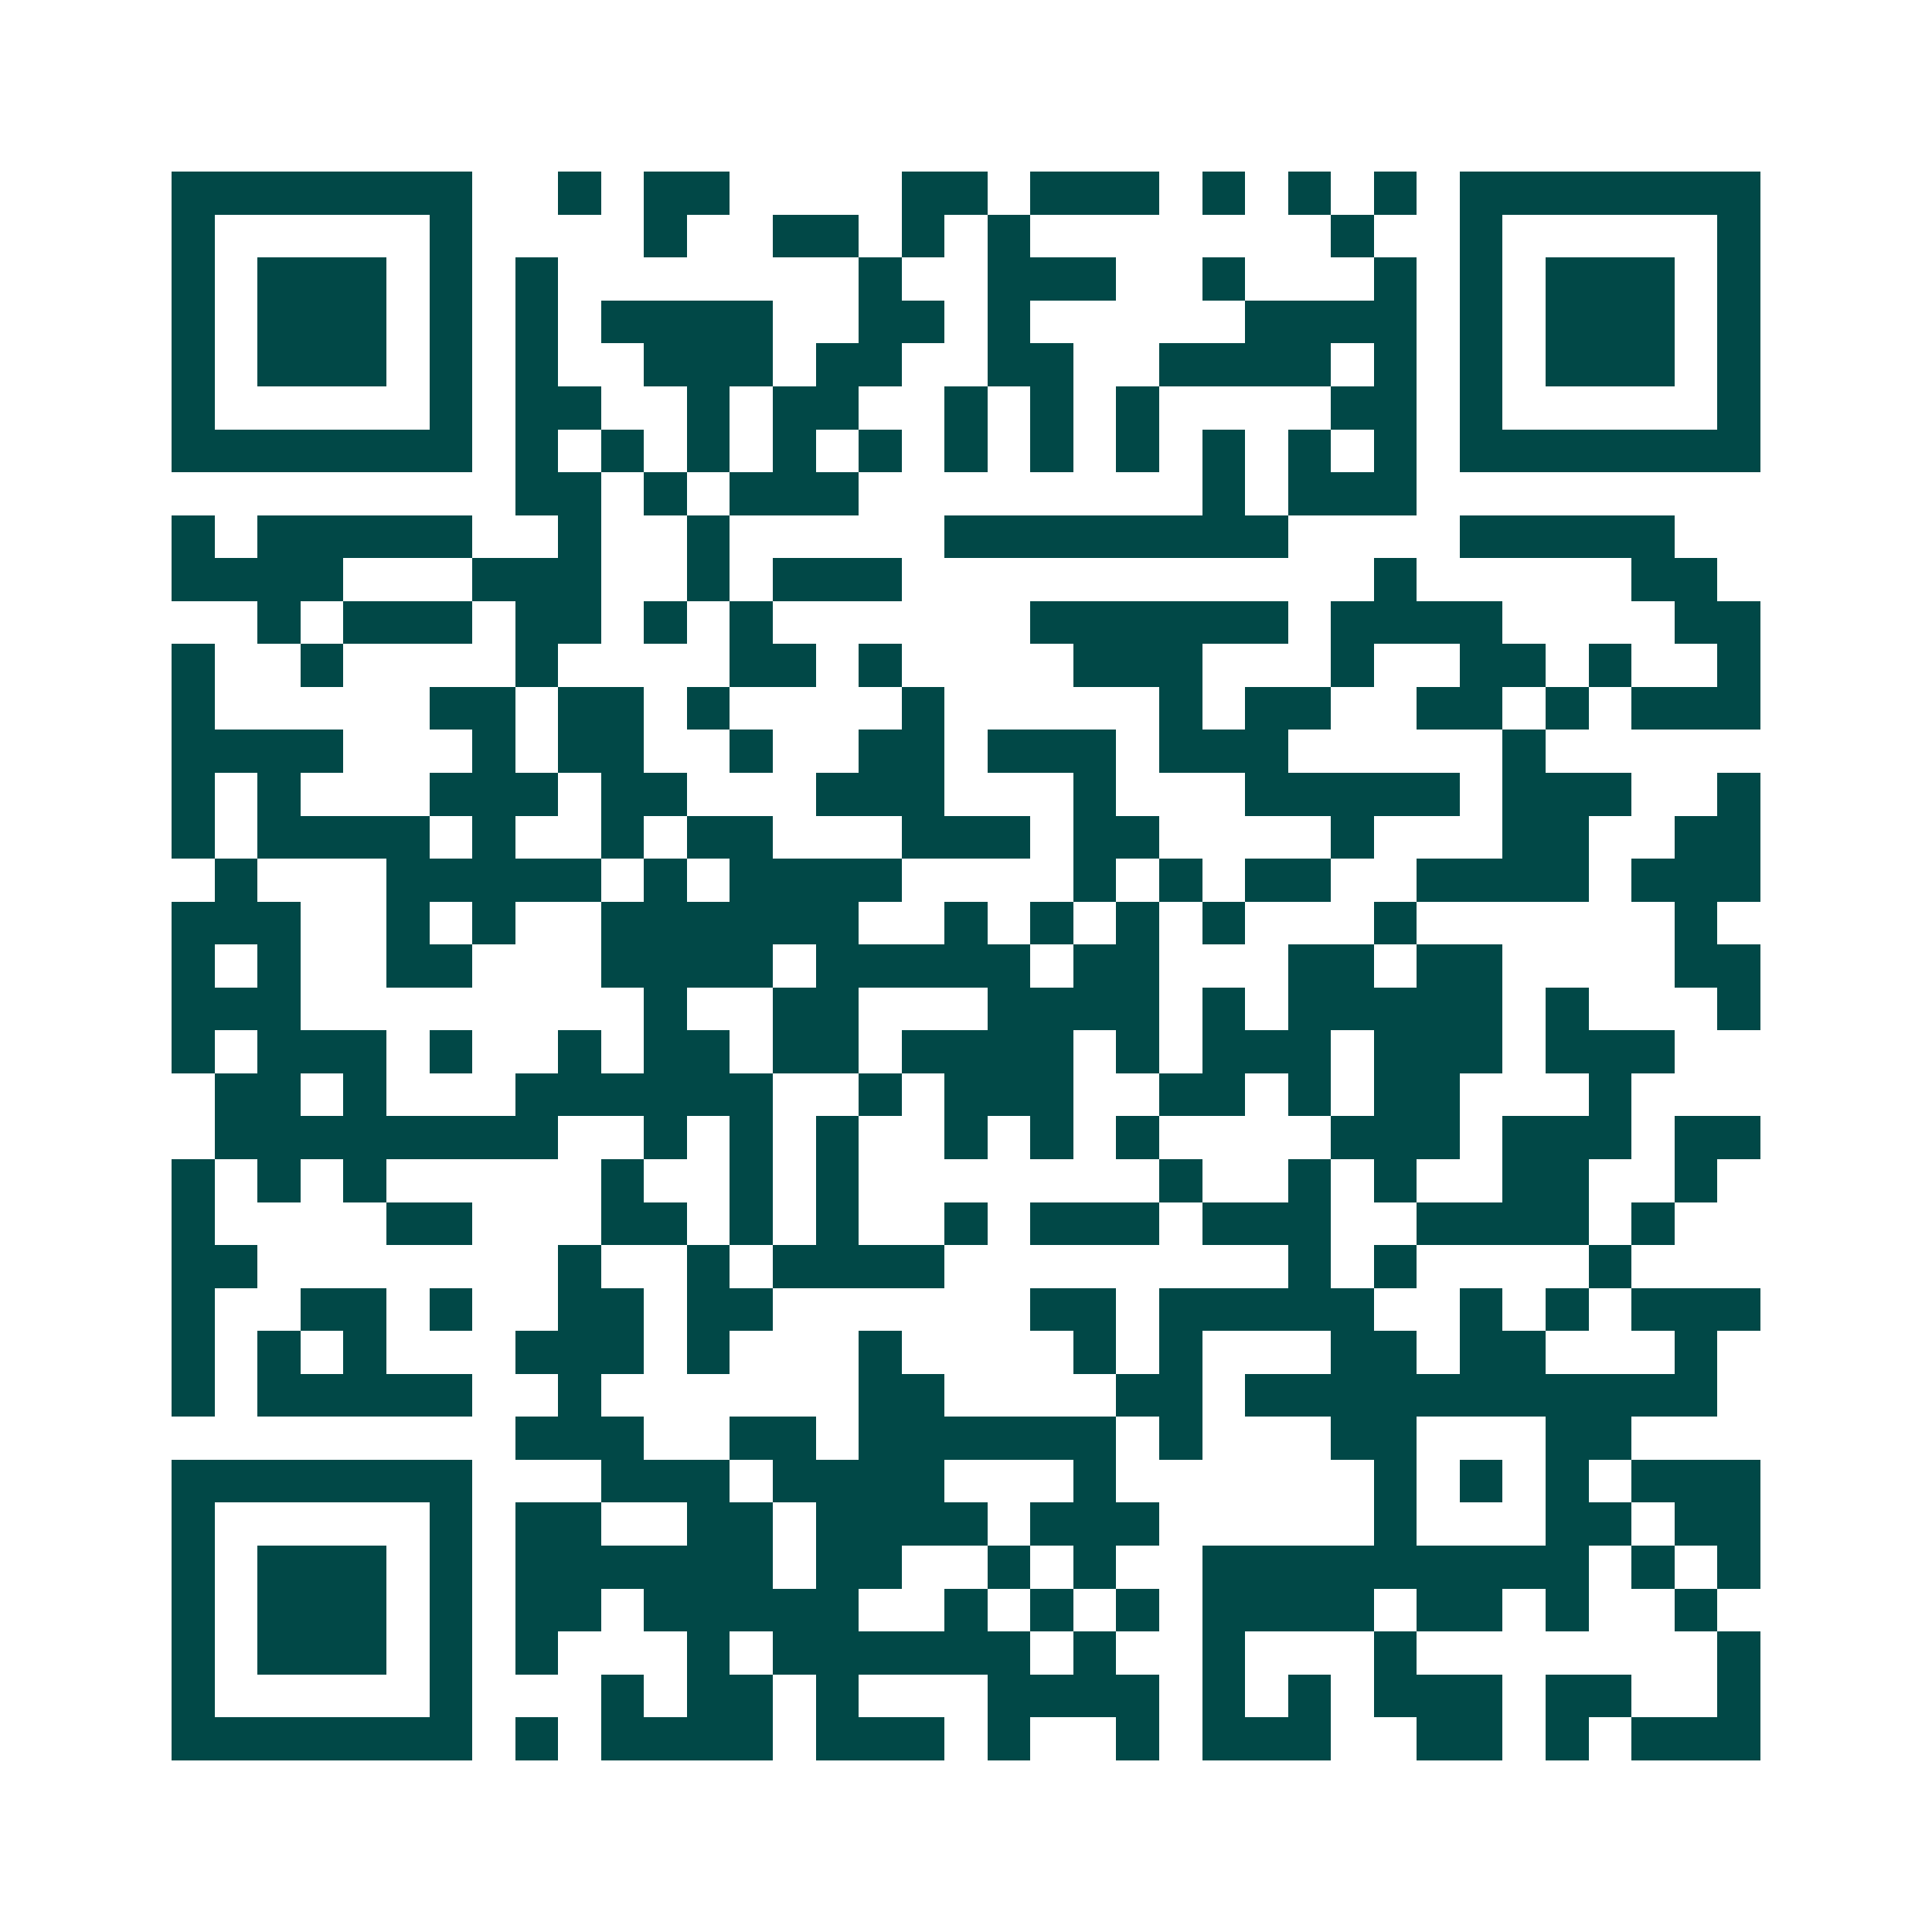<svg xmlns="http://www.w3.org/2000/svg" width="200" height="200" viewBox="0 0 45 45" shape-rendering="crispEdges"><path fill="#ffffff" d="M0 0h45v45H0z"/><path stroke="#014847" d="M4 4.5h7m2 0h1m1 0h2m4 0h2m1 0h3m1 0h1m1 0h1m1 0h1m1 0h7M4 5.5h1m5 0h1m4 0h1m2 0h2m1 0h1m1 0h1m7 0h1m2 0h1m5 0h1M4 6.5h1m1 0h3m1 0h1m1 0h1m7 0h1m2 0h3m2 0h1m3 0h1m1 0h1m1 0h3m1 0h1M4 7.5h1m1 0h3m1 0h1m1 0h1m1 0h4m2 0h2m1 0h1m5 0h4m1 0h1m1 0h3m1 0h1M4 8.5h1m1 0h3m1 0h1m1 0h1m2 0h3m1 0h2m2 0h2m2 0h4m1 0h1m1 0h1m1 0h3m1 0h1M4 9.5h1m5 0h1m1 0h2m2 0h1m1 0h2m2 0h1m1 0h1m1 0h1m4 0h2m1 0h1m5 0h1M4 10.5h7m1 0h1m1 0h1m1 0h1m1 0h1m1 0h1m1 0h1m1 0h1m1 0h1m1 0h1m1 0h1m1 0h1m1 0h7M12 11.5h2m1 0h1m1 0h3m8 0h1m1 0h3M4 12.5h1m1 0h5m2 0h1m2 0h1m5 0h8m4 0h5M4 13.5h4m3 0h3m2 0h1m1 0h3m11 0h1m5 0h2M6 14.5h1m1 0h3m1 0h2m1 0h1m1 0h1m6 0h6m1 0h4m4 0h2M4 15.5h1m2 0h1m4 0h1m4 0h2m1 0h1m4 0h3m3 0h1m2 0h2m1 0h1m2 0h1M4 16.5h1m5 0h2m1 0h2m1 0h1m4 0h1m5 0h1m1 0h2m2 0h2m1 0h1m1 0h3M4 17.5h4m3 0h1m1 0h2m2 0h1m2 0h2m1 0h3m1 0h3m5 0h1M4 18.5h1m1 0h1m3 0h3m1 0h2m3 0h3m3 0h1m3 0h5m1 0h3m2 0h1M4 19.5h1m1 0h4m1 0h1m2 0h1m1 0h2m3 0h3m1 0h2m4 0h1m3 0h2m2 0h2M5 20.5h1m3 0h5m1 0h1m1 0h4m4 0h1m1 0h1m1 0h2m2 0h4m1 0h3M4 21.5h3m2 0h1m1 0h1m2 0h6m2 0h1m1 0h1m1 0h1m1 0h1m3 0h1m6 0h1M4 22.5h1m1 0h1m2 0h2m3 0h4m1 0h5m1 0h2m3 0h2m1 0h2m4 0h2M4 23.5h3m8 0h1m2 0h2m3 0h4m1 0h1m1 0h5m1 0h1m3 0h1M4 24.5h1m1 0h3m1 0h1m2 0h1m1 0h2m1 0h2m1 0h4m1 0h1m1 0h3m1 0h3m1 0h3M5 25.5h2m1 0h1m3 0h6m2 0h1m1 0h3m2 0h2m1 0h1m1 0h2m3 0h1M5 26.5h8m2 0h1m1 0h1m1 0h1m2 0h1m1 0h1m1 0h1m4 0h3m1 0h3m1 0h2M4 27.5h1m1 0h1m1 0h1m5 0h1m2 0h1m1 0h1m7 0h1m2 0h1m1 0h1m2 0h2m2 0h1M4 28.5h1m4 0h2m3 0h2m1 0h1m1 0h1m2 0h1m1 0h3m1 0h3m2 0h4m1 0h1M4 29.5h2m7 0h1m2 0h1m1 0h4m8 0h1m1 0h1m4 0h1M4 30.5h1m2 0h2m1 0h1m2 0h2m1 0h2m6 0h2m1 0h5m2 0h1m1 0h1m1 0h3M4 31.5h1m1 0h1m1 0h1m3 0h3m1 0h1m3 0h1m4 0h1m1 0h1m3 0h2m1 0h2m3 0h1M4 32.5h1m1 0h5m2 0h1m6 0h2m4 0h2m1 0h11M12 33.5h3m2 0h2m1 0h6m1 0h1m3 0h2m3 0h2M4 34.5h7m3 0h3m1 0h4m3 0h1m6 0h1m1 0h1m1 0h1m1 0h3M4 35.5h1m5 0h1m1 0h2m2 0h2m1 0h4m1 0h3m5 0h1m3 0h2m1 0h2M4 36.5h1m1 0h3m1 0h1m1 0h6m1 0h2m2 0h1m1 0h1m2 0h9m1 0h1m1 0h1M4 37.5h1m1 0h3m1 0h1m1 0h2m1 0h5m2 0h1m1 0h1m1 0h1m1 0h4m1 0h2m1 0h1m2 0h1M4 38.5h1m1 0h3m1 0h1m1 0h1m3 0h1m1 0h6m1 0h1m2 0h1m3 0h1m7 0h1M4 39.5h1m5 0h1m3 0h1m1 0h2m1 0h1m3 0h4m1 0h1m1 0h1m1 0h3m1 0h2m2 0h1M4 40.5h7m1 0h1m1 0h4m1 0h3m1 0h1m2 0h1m1 0h3m2 0h2m1 0h1m1 0h3"/></svg>
